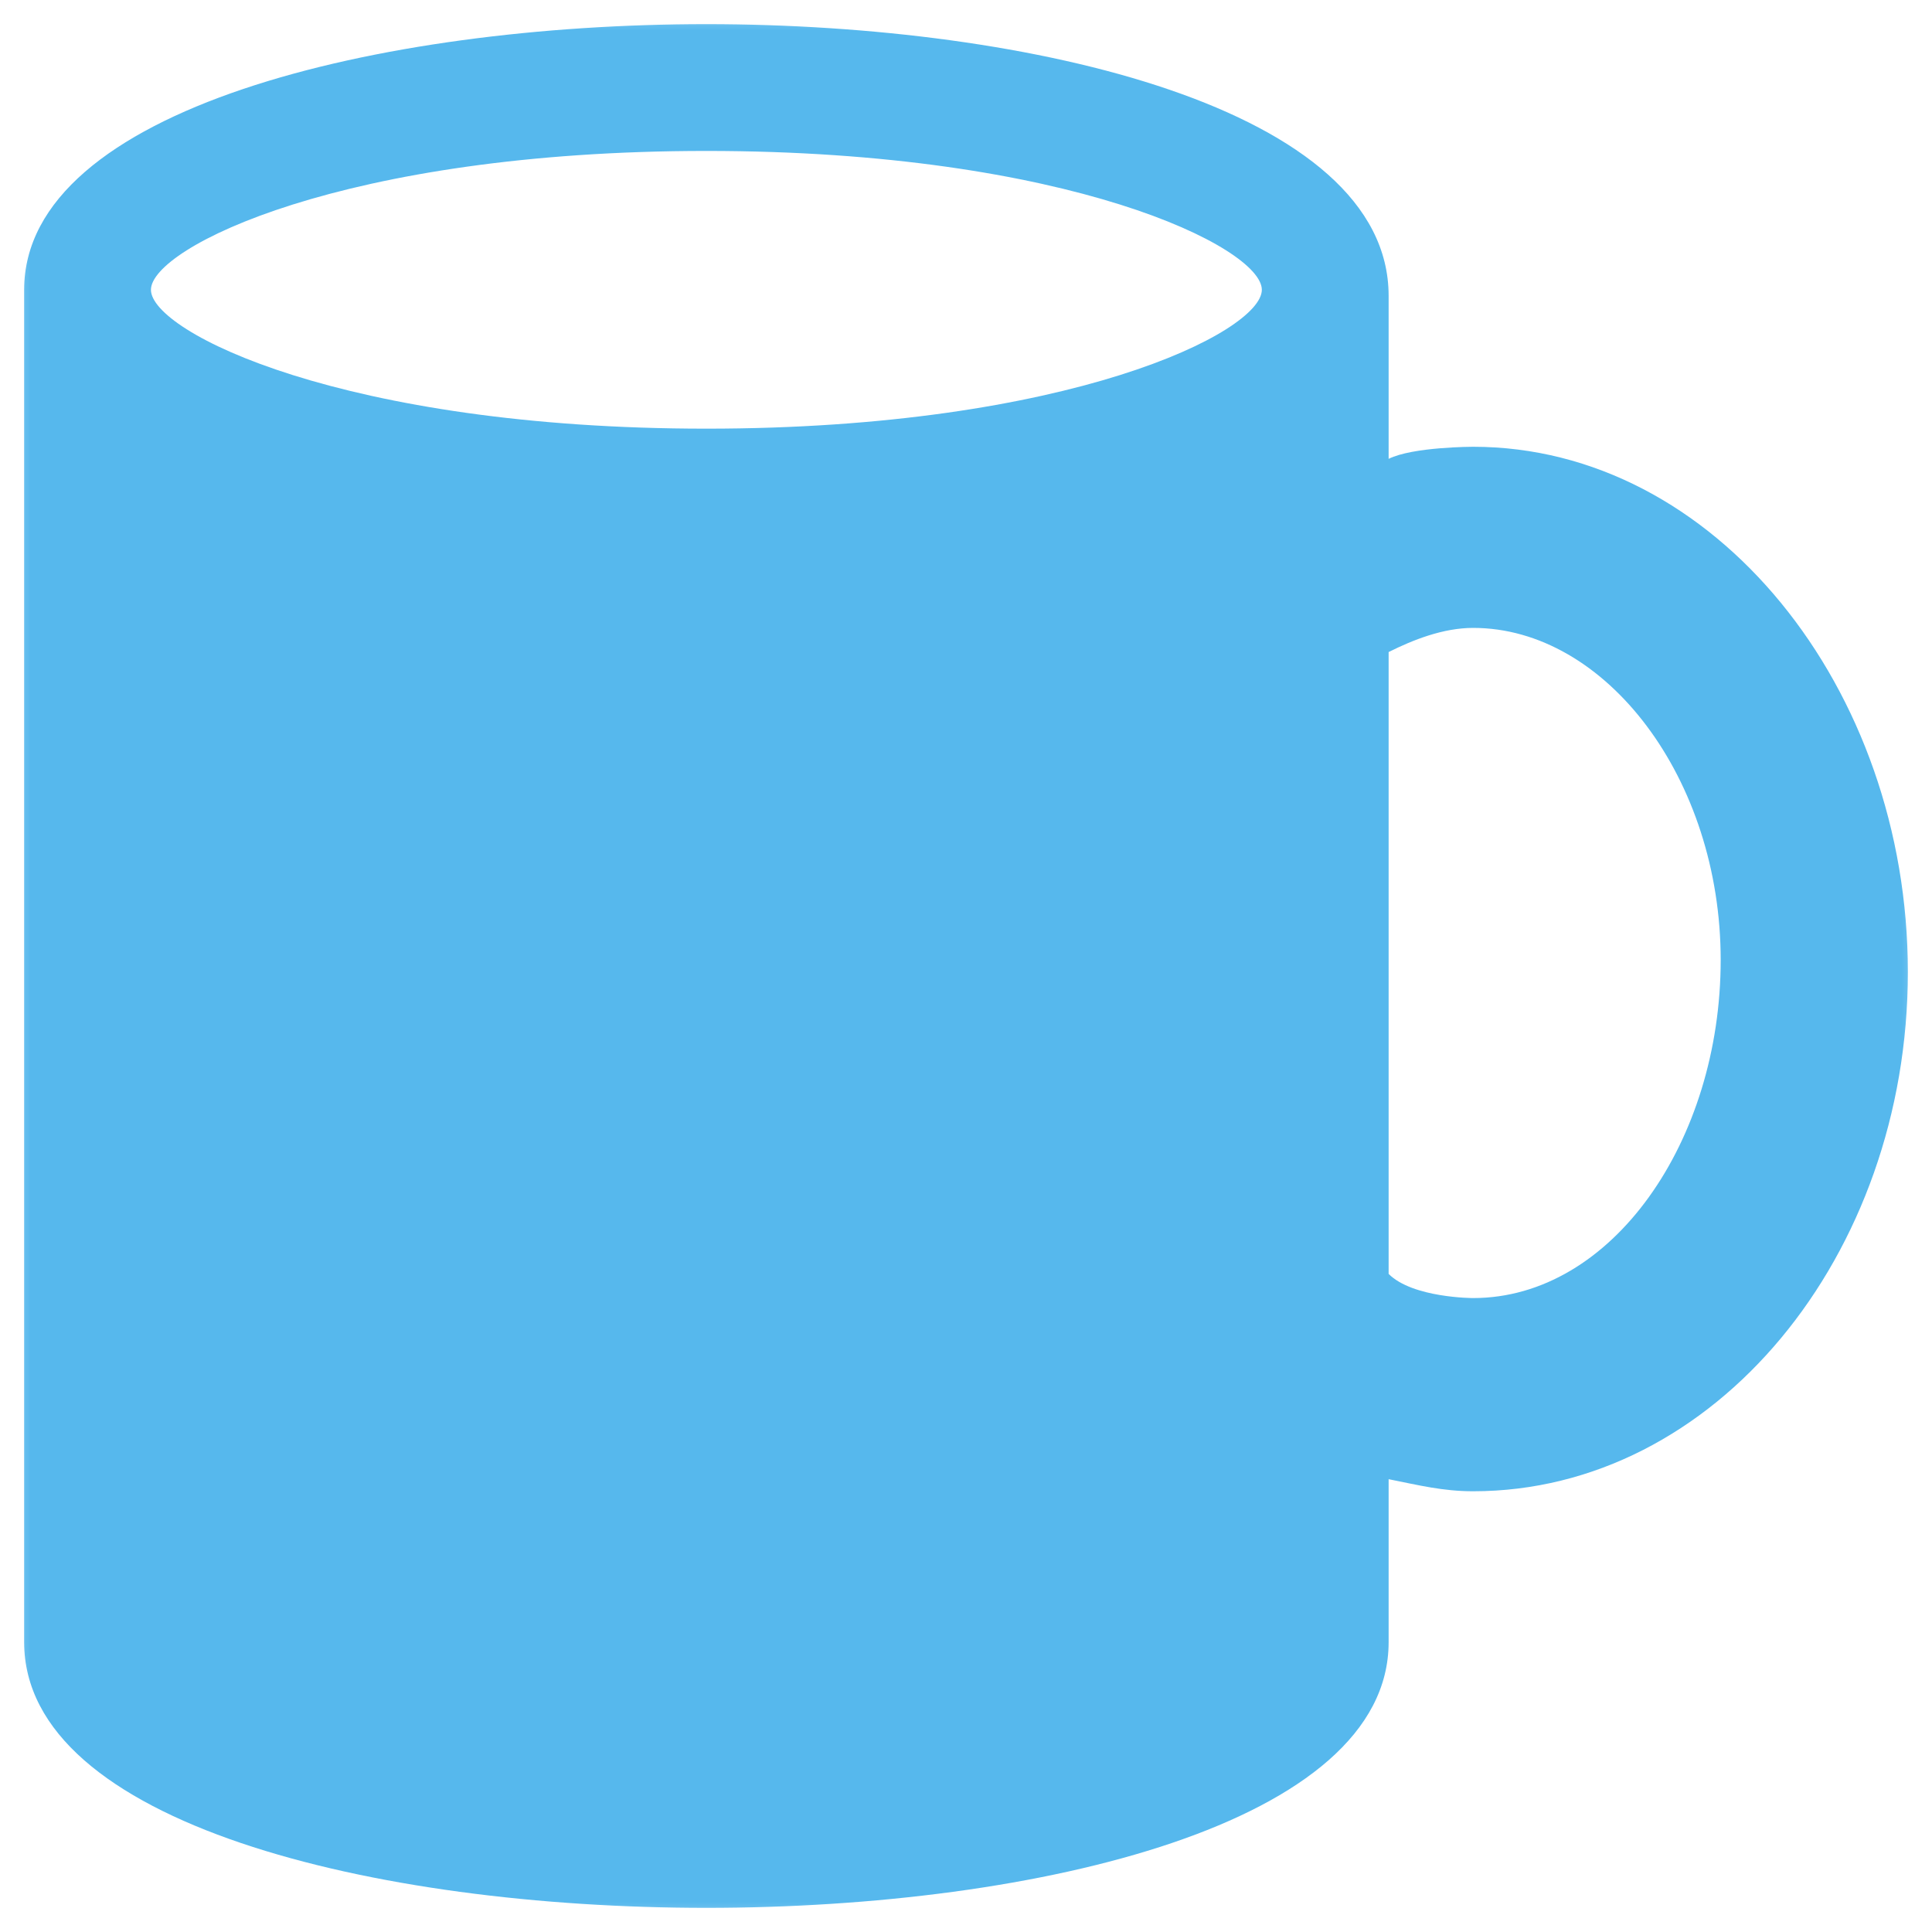 <svg width="32" height="32" viewBox="0 0 32 32" fill="none" xmlns="http://www.w3.org/2000/svg">
<g clip-path="url(#clip0_18604_13596)">
<mask id="mask0_18604_13596" style="mask-type:luminance" maskUnits="userSpaceOnUse" x="0" y="0" width="32" height="32">
<path d="M32 0H0V32H32V0Z" fill="white"/>
</mask>
<g mask="url(#mask0_18604_13596)">
<path d="M23 7.6V4.9C23 1.8 17.1 0.4 11.7 0.4C6.3 0.4 0.4 1.8 0.4 4.8V27.2C0.4 30.2 6.2 31.6 11.7 31.6C17.2 31.6 23 30.2 23 27.2V24.5C23.5 24.6 23.9 24.7 24.4 24.7C28.4 24.7 31.6 20.8 31.6 16.1C31.6 11.4 28.4 7.4 24.4 7.4C24.4 7.4 23.4 7.4 23 7.6ZM11.7 2.5C17.7 2.5 20.9 4.1 20.9 4.8C20.9 5.5 17.7 7.1 11.7 7.1C5.7 7.1 2.5 5.5 2.5 4.8C2.5 4.1 5.7 2.5 11.7 2.5ZM23 21.1V10.8C23.4 10.6 23.9 10.4 24.4 10.4C26.6 10.4 28.5 12.9 28.5 15.9C28.5 18.9 26.7 21.5 24.4 21.5C24.4 21.5 23.4 21.5 23 21.1Z" fill="#56B8ED"/>
</g>
</g>
<defs>
<clipPath id="clip0_18604_13596">
<rect width="32" height="32" fill="white"/>
</clipPath>
</defs>
</svg>
